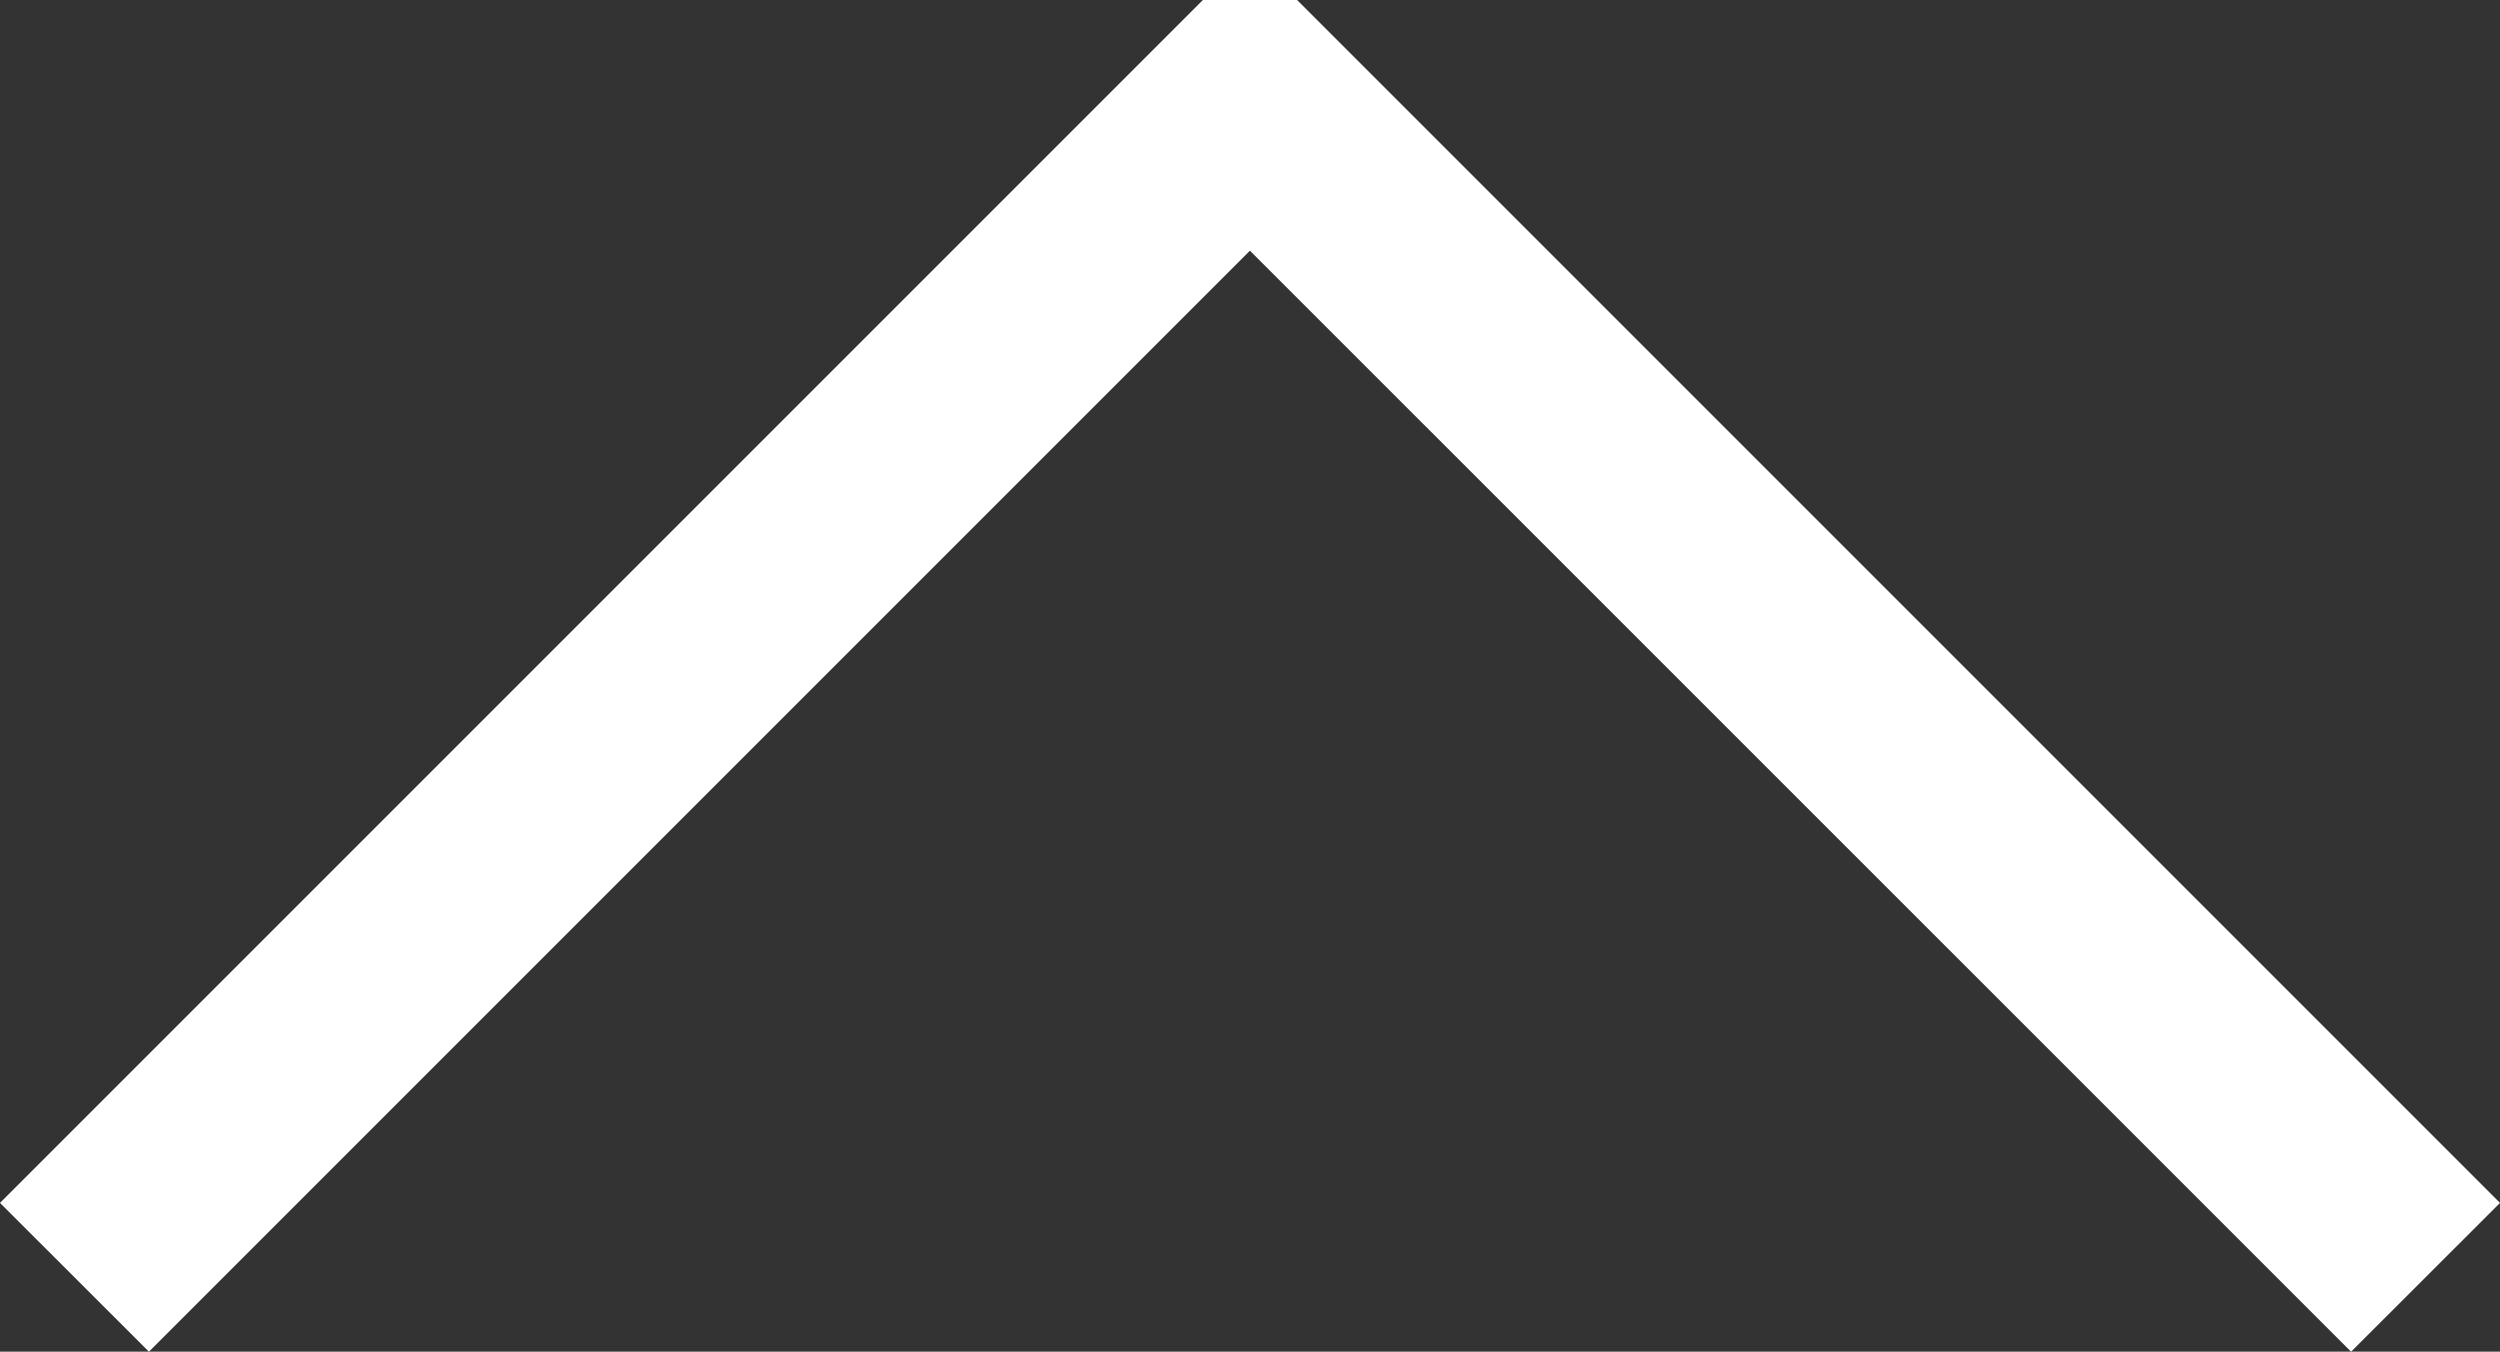 <svg id="Layer_1" data-name="Layer 1" xmlns="http://www.w3.org/2000/svg" viewBox="0 0 178.11 96.3"><rect x="0" y="0" width="178.11" height="96.3" fill="#333333" stroke="none"/><title>arrow_up</title><polygon points="178.11 85.7 167.5 96.3 89.05 17.86 10.61 96.3 0 85.7 85.7 0 92.41 0 178.11 85.7" style="fill:#fff"/></svg>